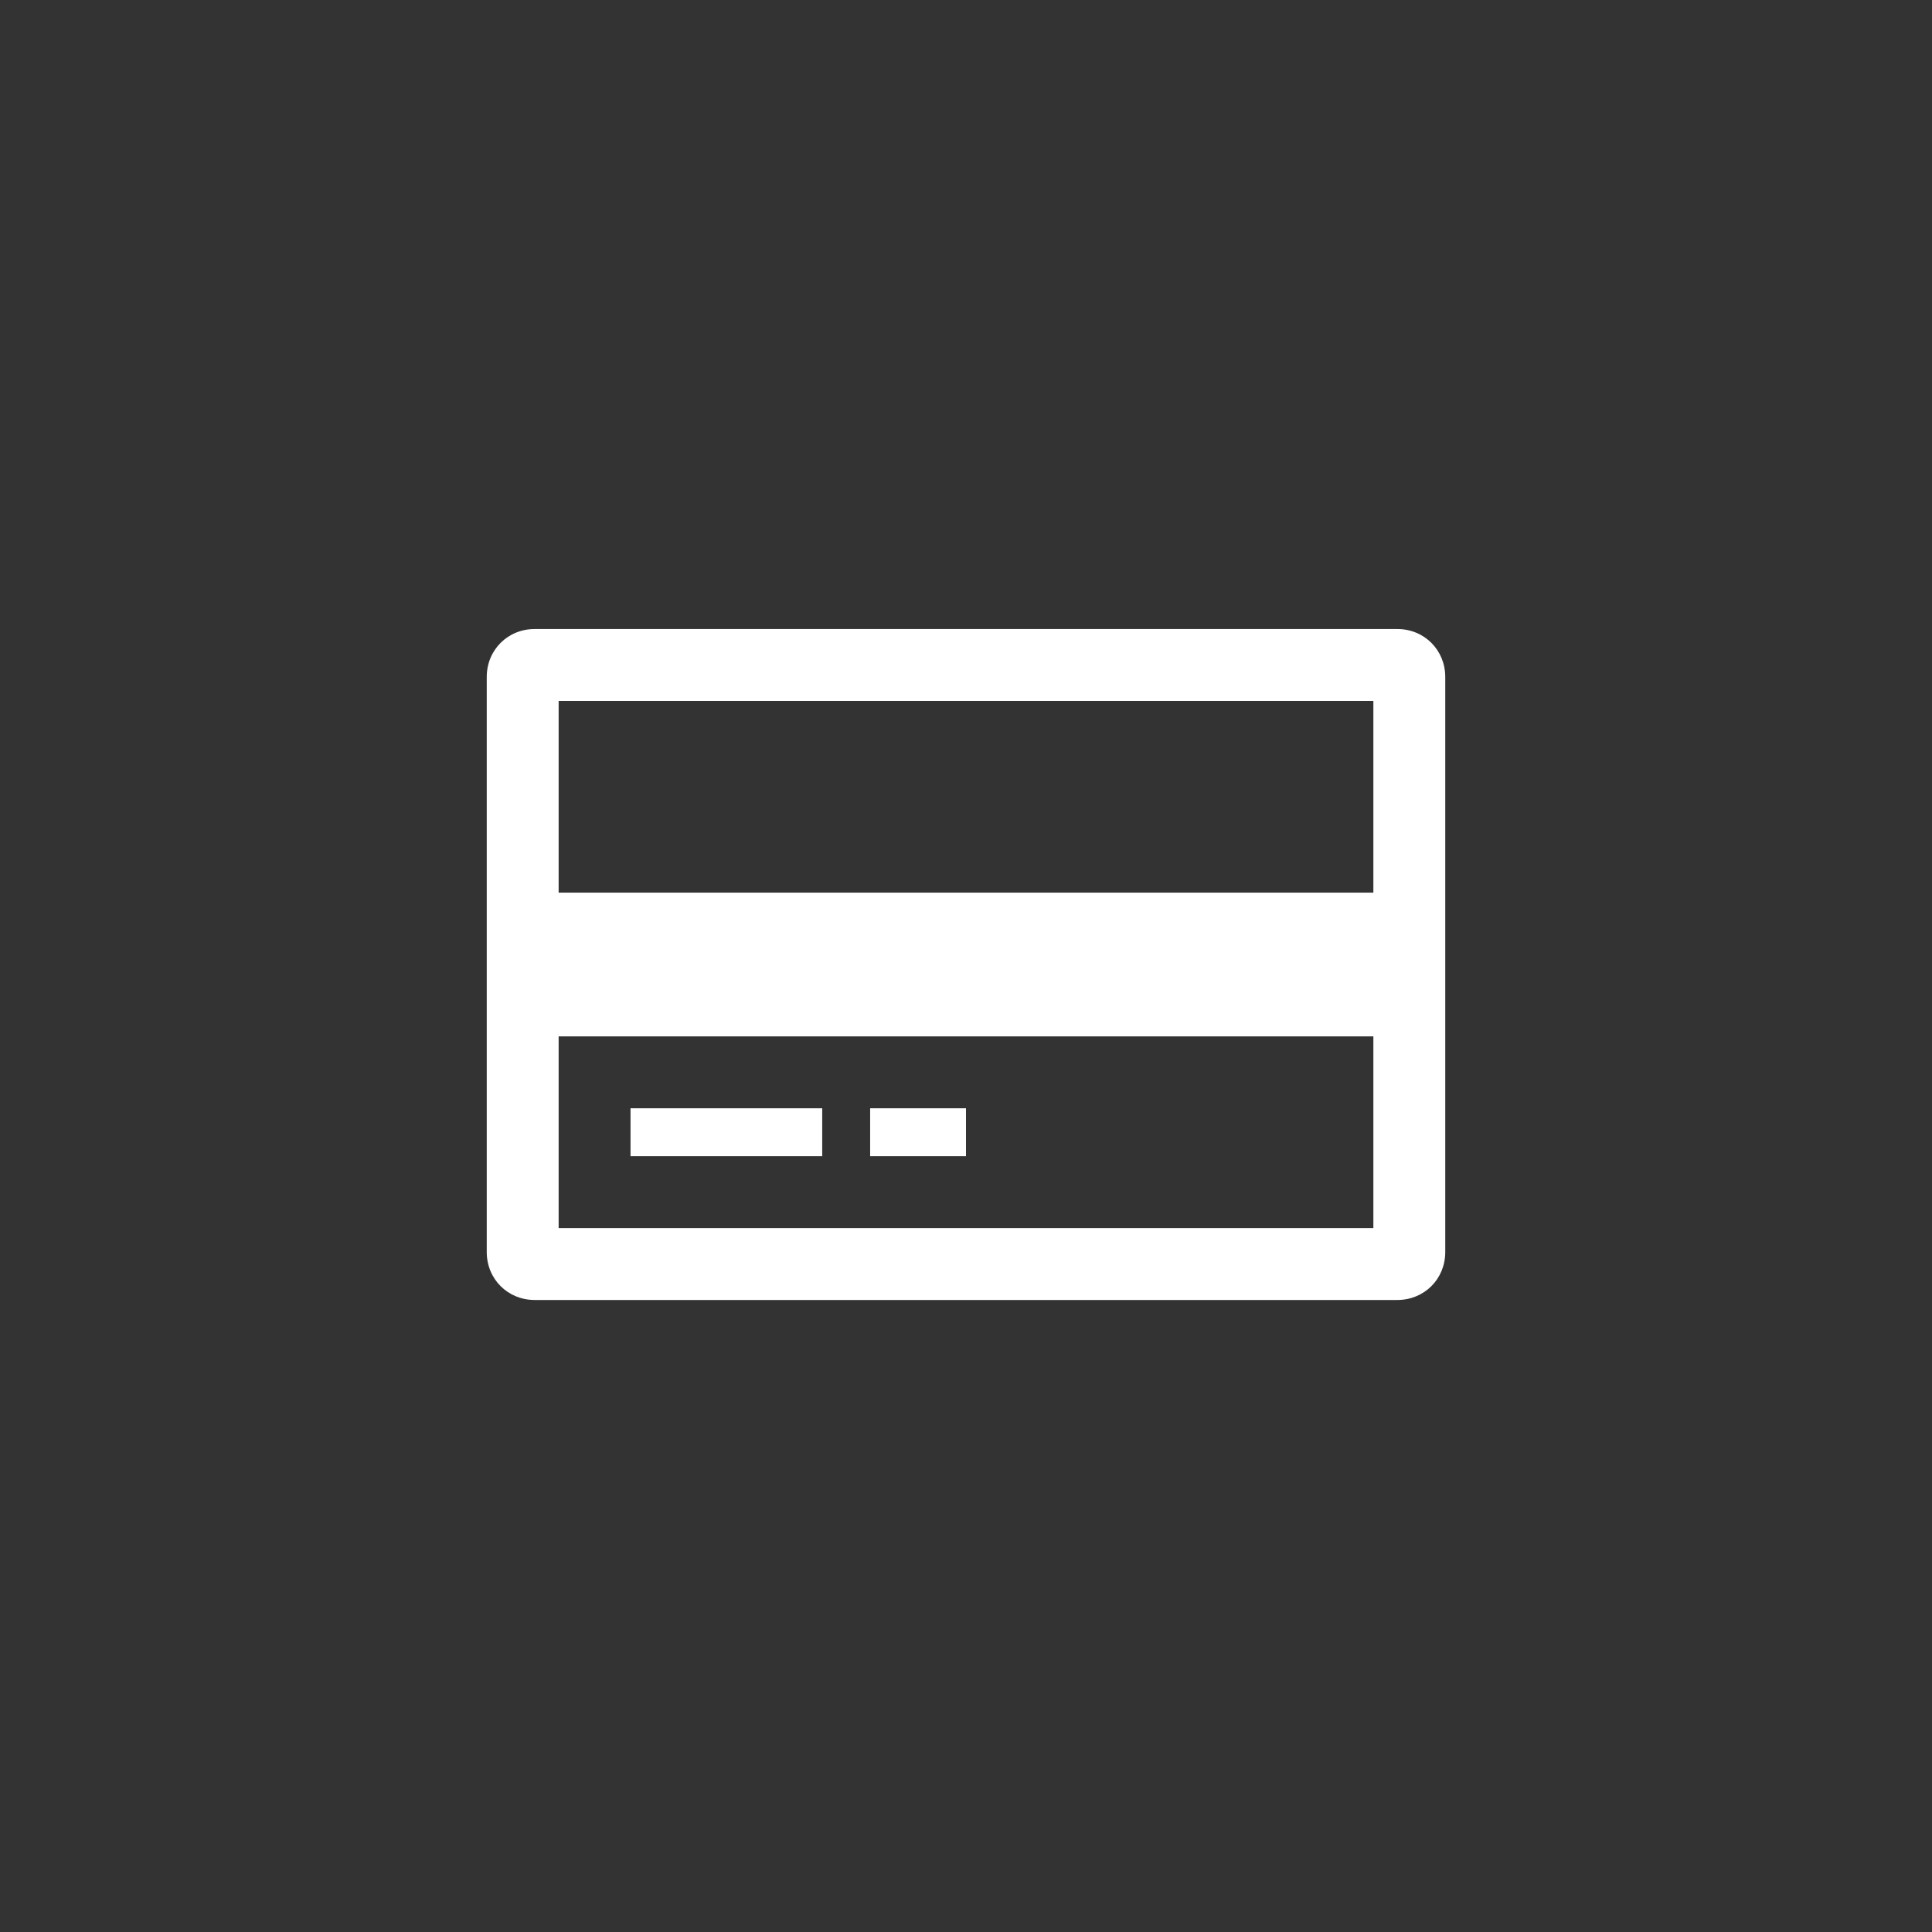 <?xml version="1.0" encoding="UTF-8"?>
<svg xmlns="http://www.w3.org/2000/svg" xmlns:xlink="http://www.w3.org/1999/xlink" version="1.1" viewBox="0 0 129 129">
  <rect x="0" y="0" width="129" height="129" fill="#333333" stroke="none"/>
  <defs>
    <style>
      .cls-1 {
        fill: none;
      }

      .cls-2 {
        fill: #fff;
      }

      .cls-3 {
        clip-path: url(#clippath);
      }
    </style>
    <clipPath id="clippath">
      <rect class="cls-1" x="32.5" y="42" width="64" height="44.8"/>
    </clipPath>
  </defs>
  <!-- Generator: Adobe Illustrator 28.6.0, SVG Export Plug-In . SVG Version: 1.2.0 Build 709)  -->
  <g>
    <g id="_レイヤー_1" data-name="レイヤー_1">
      <g class="cls-3">
        <g>
          <path class="cls-2" d="M93.3,42h-57.6c-1.8,0-3.2,1.4-3.2,3.2v38.4c0,1.8,1.4,3.2,3.2,3.2h57.6c1.8,0,3.2-1.4,3.2-3.2v-38.4c0-1.8-1.4-3.2-3.2-3.2ZM91.7,82h-54.4v-12.8h54.4v12.8ZM91.7,59.6h-54.4v-12.8h54.4v12.8Z"/>
          <path class="cls-2" d="M54.9,74h-12.8v3.2h12.8v-3.2Z"/>
          <path class="cls-2" d="M64.5,74h-6.4v3.2h6.4v-3.2Z"/>
        </g>
      </g>
    </g>
  </g>
</svg>